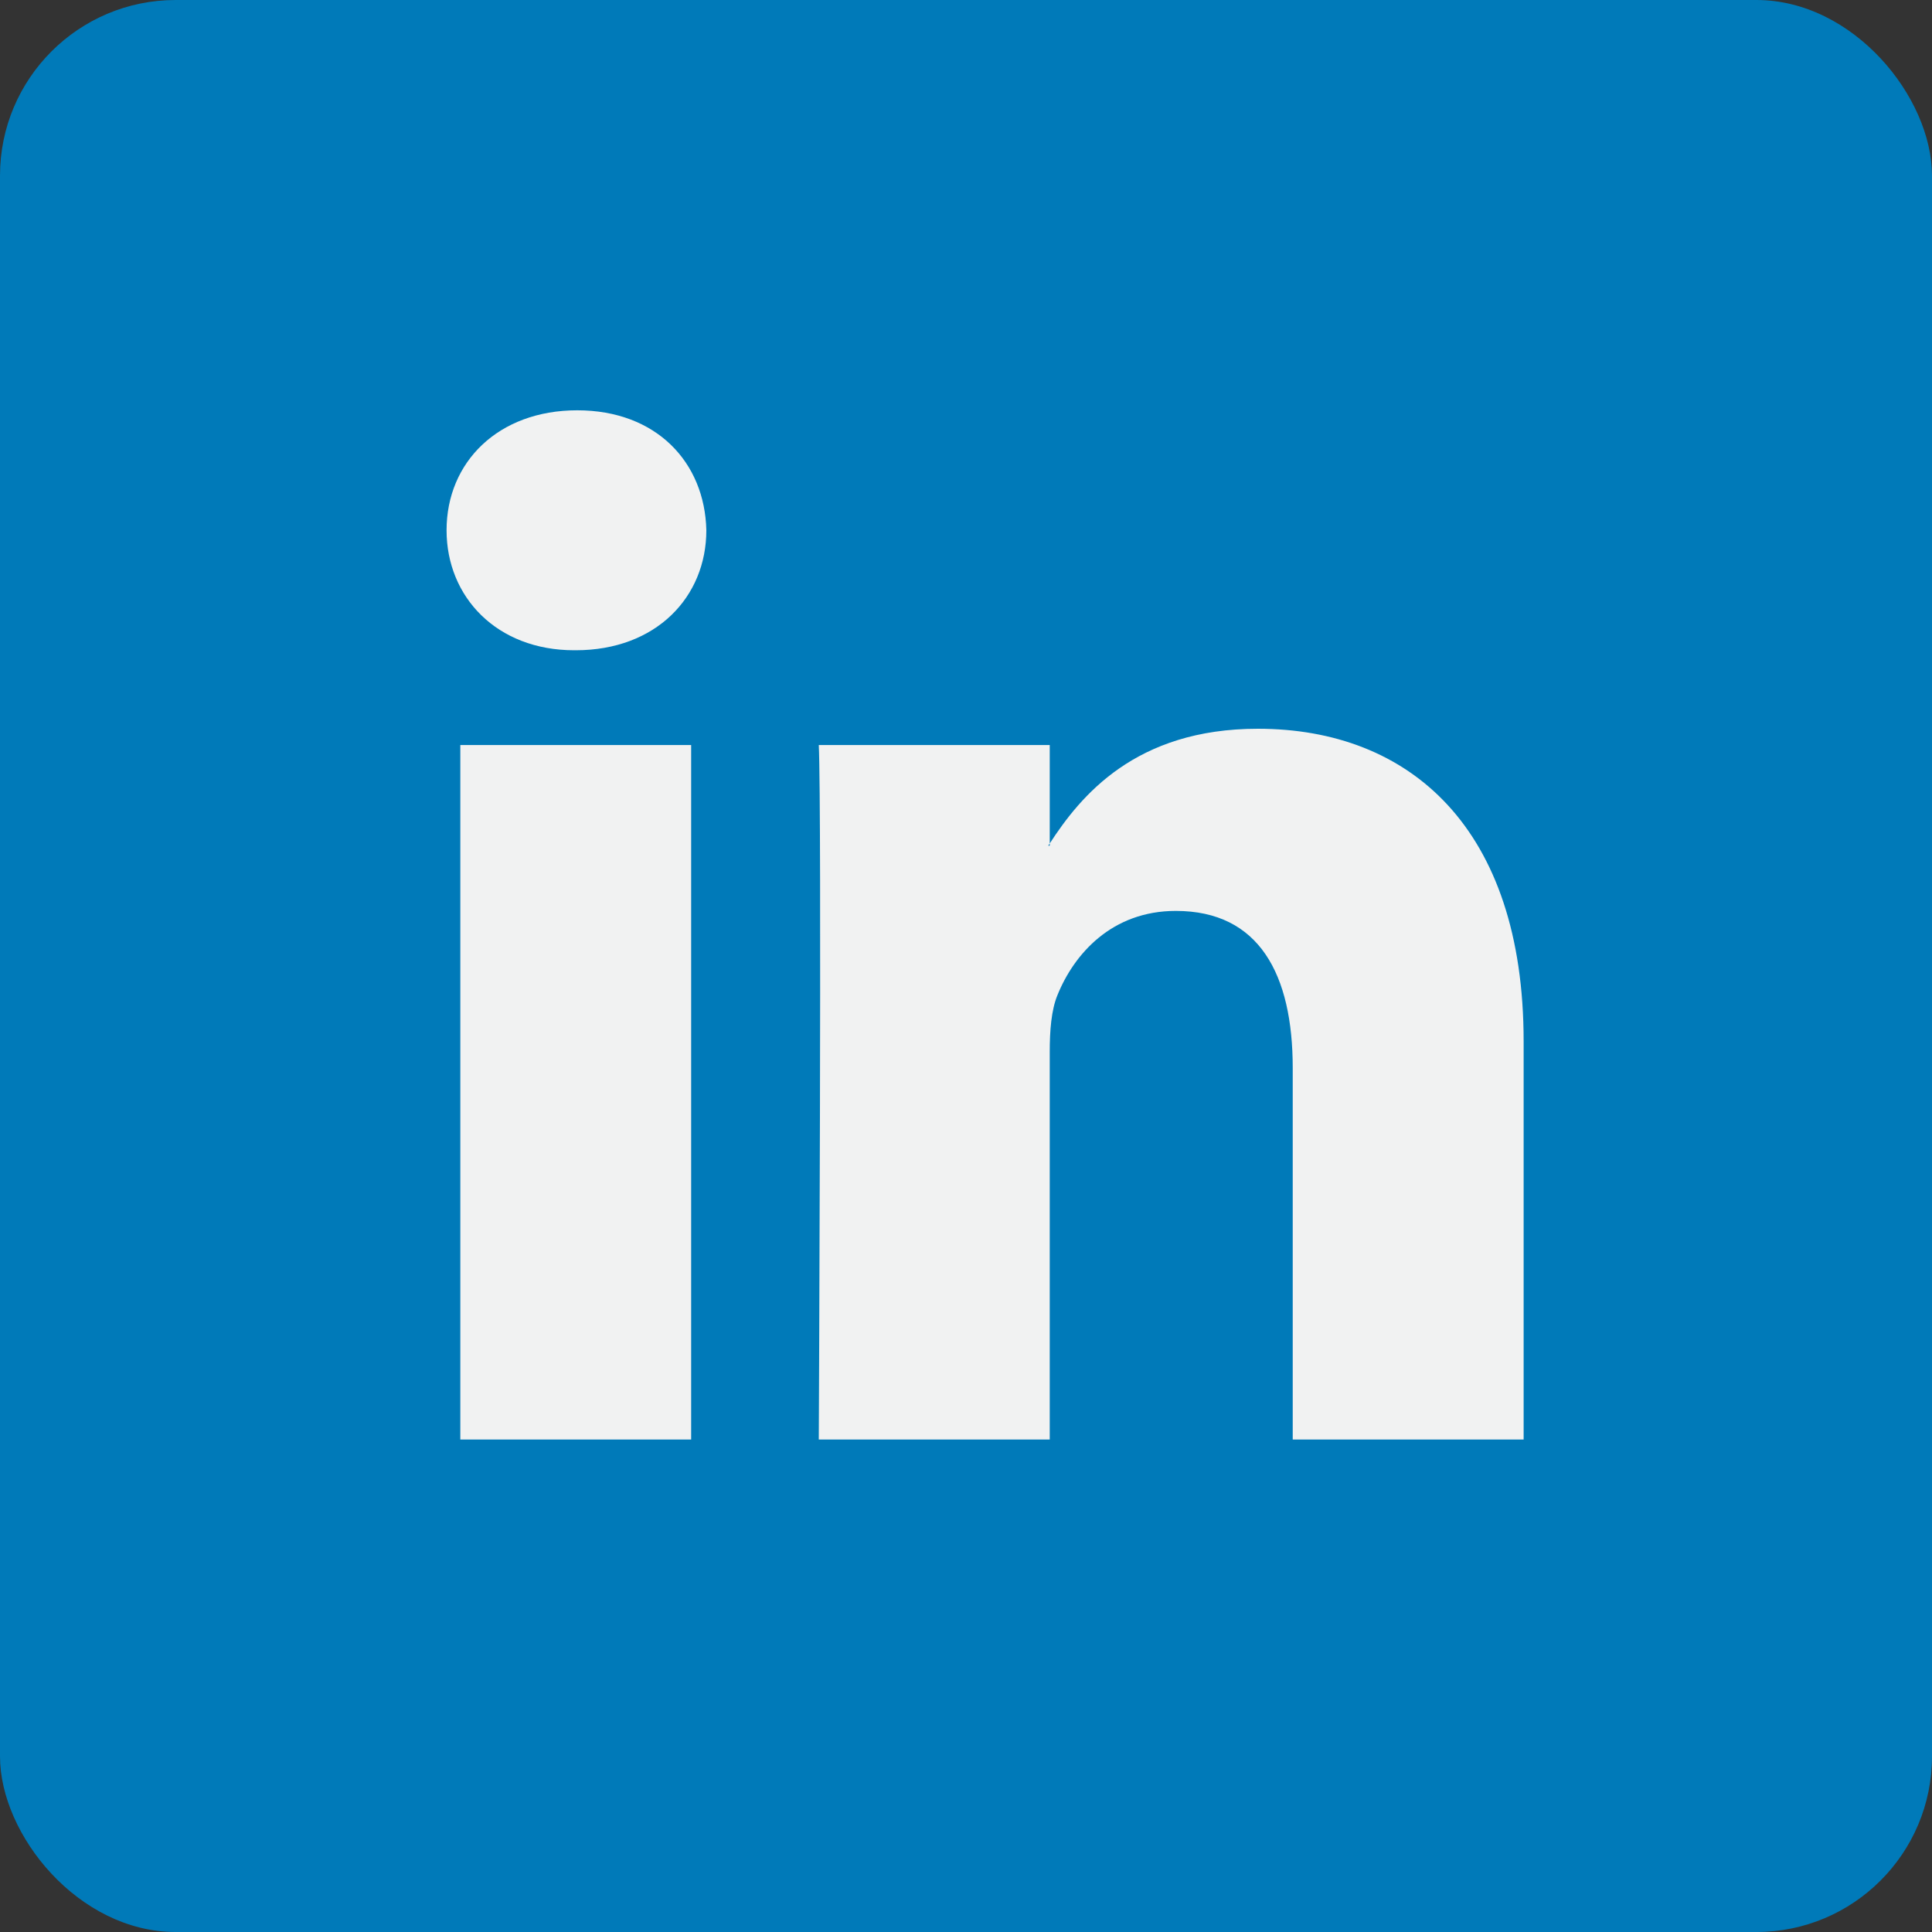 <svg width="35" height="35" viewBox="0 0 35 35" fill="none" xmlns="http://www.w3.org/2000/svg">
<rect x="0" y="0" width="35" height="35" fill="#333333" stroke="none"/>
<rect width="35" height="35" rx="3.182" fill="#007AB9"/>
<path d="M27.602 18.863V26.078H23.419V19.347C23.419 17.657 22.815 16.502 21.301 16.502C20.145 16.502 19.458 17.279 19.155 18.032C19.045 18.301 19.017 18.674 19.017 19.051V26.078H14.833C14.833 26.078 14.889 14.677 14.833 13.497H19.017V15.28C19.009 15.294 18.997 15.308 18.989 15.321H19.017V15.28C19.573 14.424 20.564 13.202 22.787 13.202C25.539 13.202 27.602 15 27.602 18.863ZM10.457 7.433C9.026 7.433 8.09 8.372 8.09 9.606C8.09 10.814 8.999 11.78 10.402 11.78H10.429C11.888 11.78 12.796 10.814 12.796 9.606C12.768 8.372 11.888 7.433 10.457 7.433ZM8.339 26.078H12.521V13.497H8.339V26.078Z" fill="#F1F2F2"/>
</svg>
